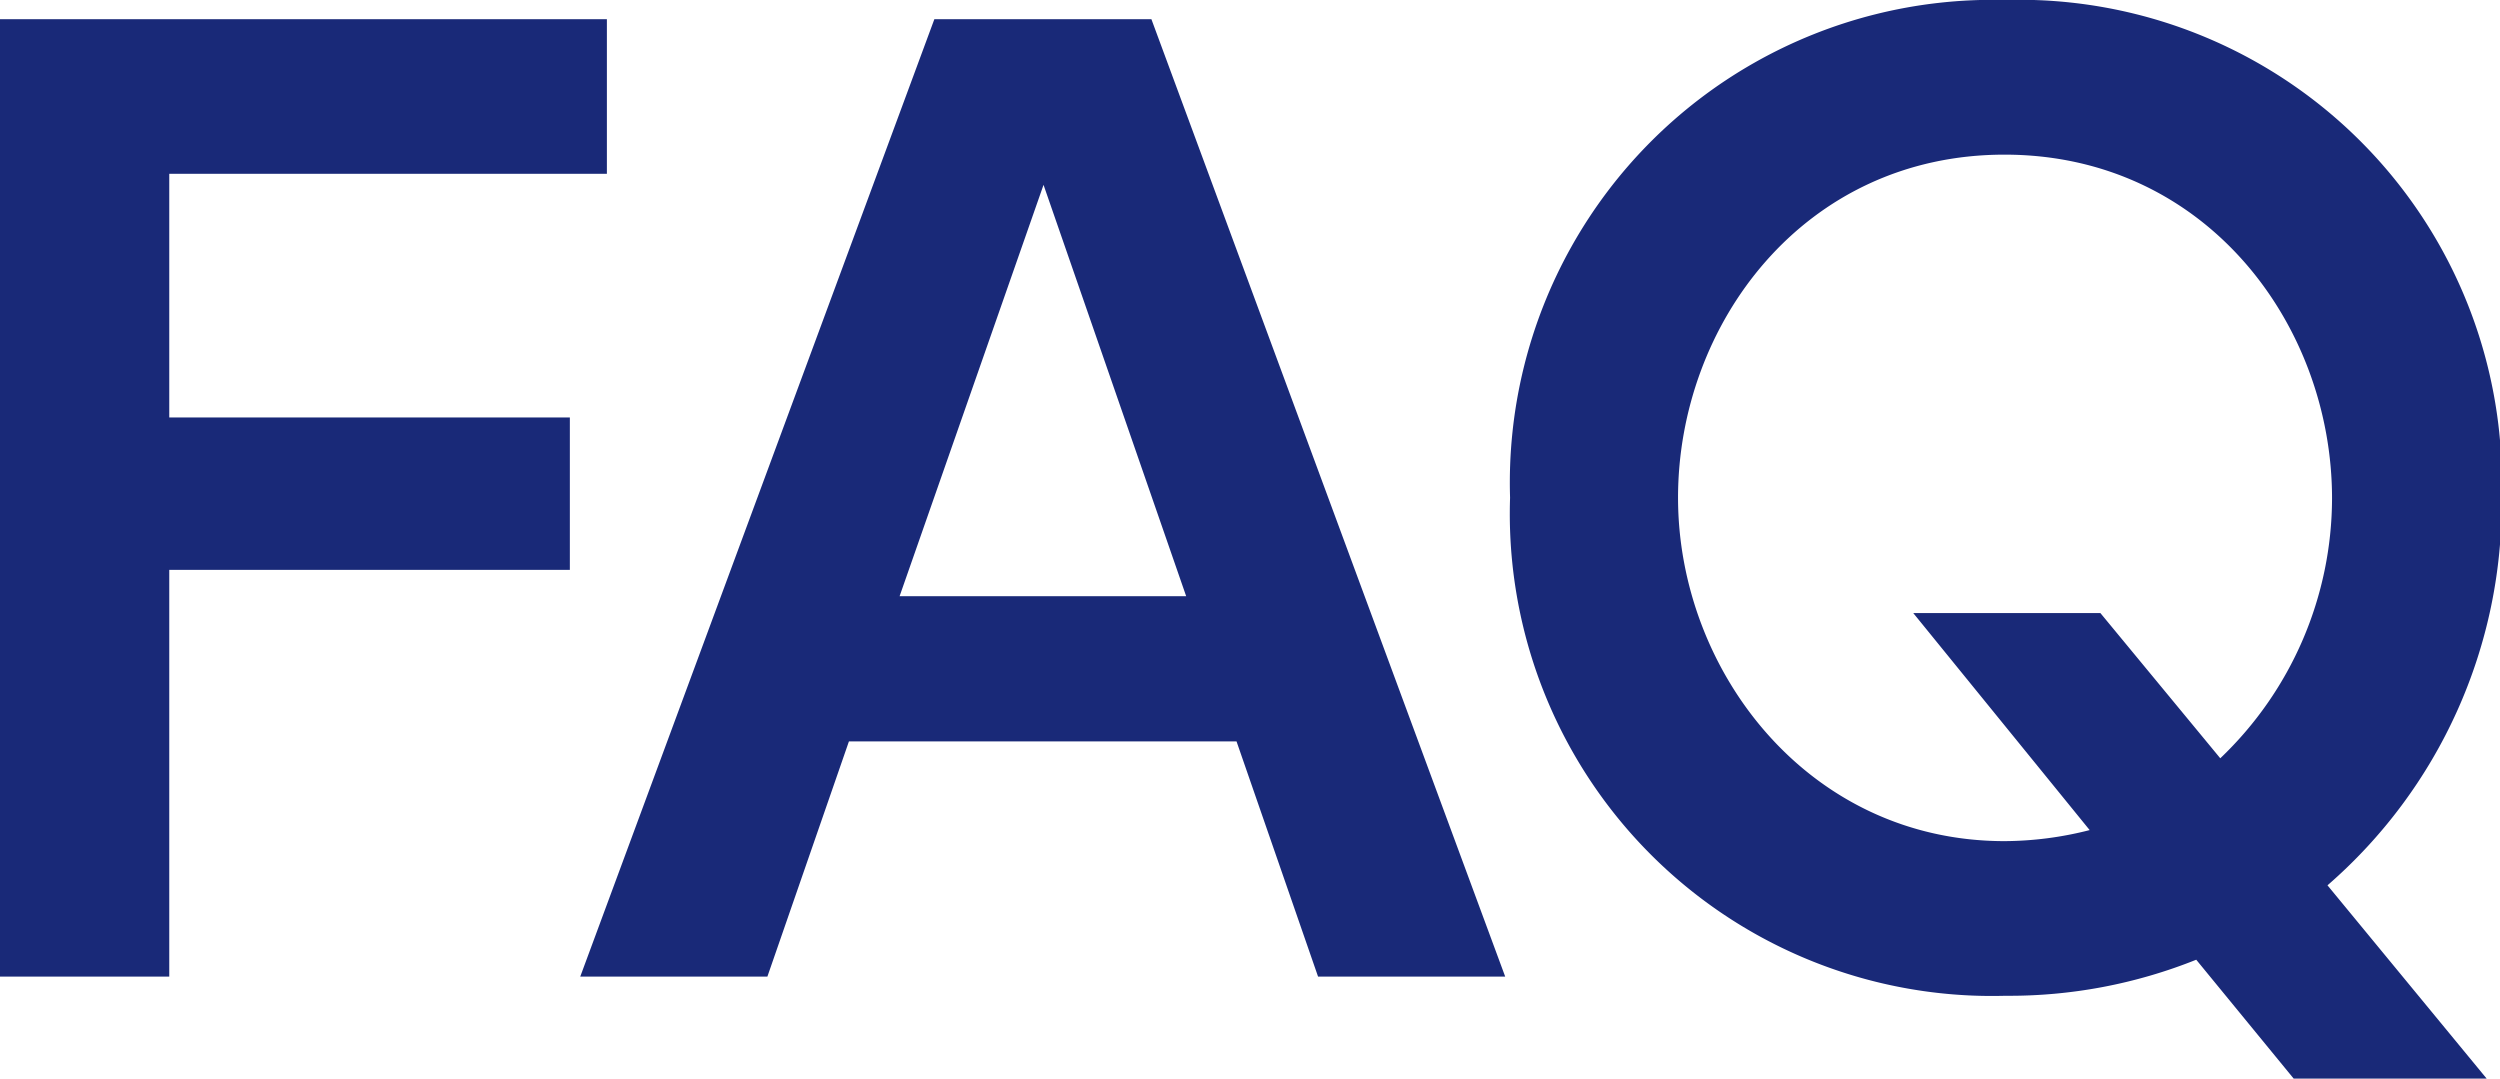 <svg xmlns="http://www.w3.org/2000/svg" viewBox="0 0 76.95 33.2"><defs><style>.cls-1{fill:#192978;}</style></defs><title>h2_faq</title><g id="レイヤー_2" data-name="レイヤー 2"><g id="デザイン"><path class="cls-1" d="M17.54,12.85v4.69H5.21V30.06H0V.59H18.68V5.35H5.21v7.5Z"/><path class="cls-1" d="M26.13,22.82l-2.51,7.24H17.86L28.76.59h6.68L46.33,30.06H40.57l-2.51-7.24Zm10.38-4.47L32.12,5.69,27.69,18.35Z"/><path class="cls-1" d="M76.54,33.2H70.6l-3-3.66a15.47,15.47,0,0,1-5.87,1.11A14.84,14.84,0,0,1,46.48,15.32,14.86,14.86,0,0,1,61.7,0,14.86,14.86,0,0,1,77,15.32a15.56,15.56,0,0,1-5.36,11.93Zm-8.2-9.86a11.08,11.08,0,0,0,3.44-8C71.78,10,67.9,4.76,61.7,4.76S51.65,10,51.65,15.32s4,10.57,10.05,10.57a10.71,10.71,0,0,0,2.62-.34l-5.43-6.68h5.76Z"/></g></g></svg>